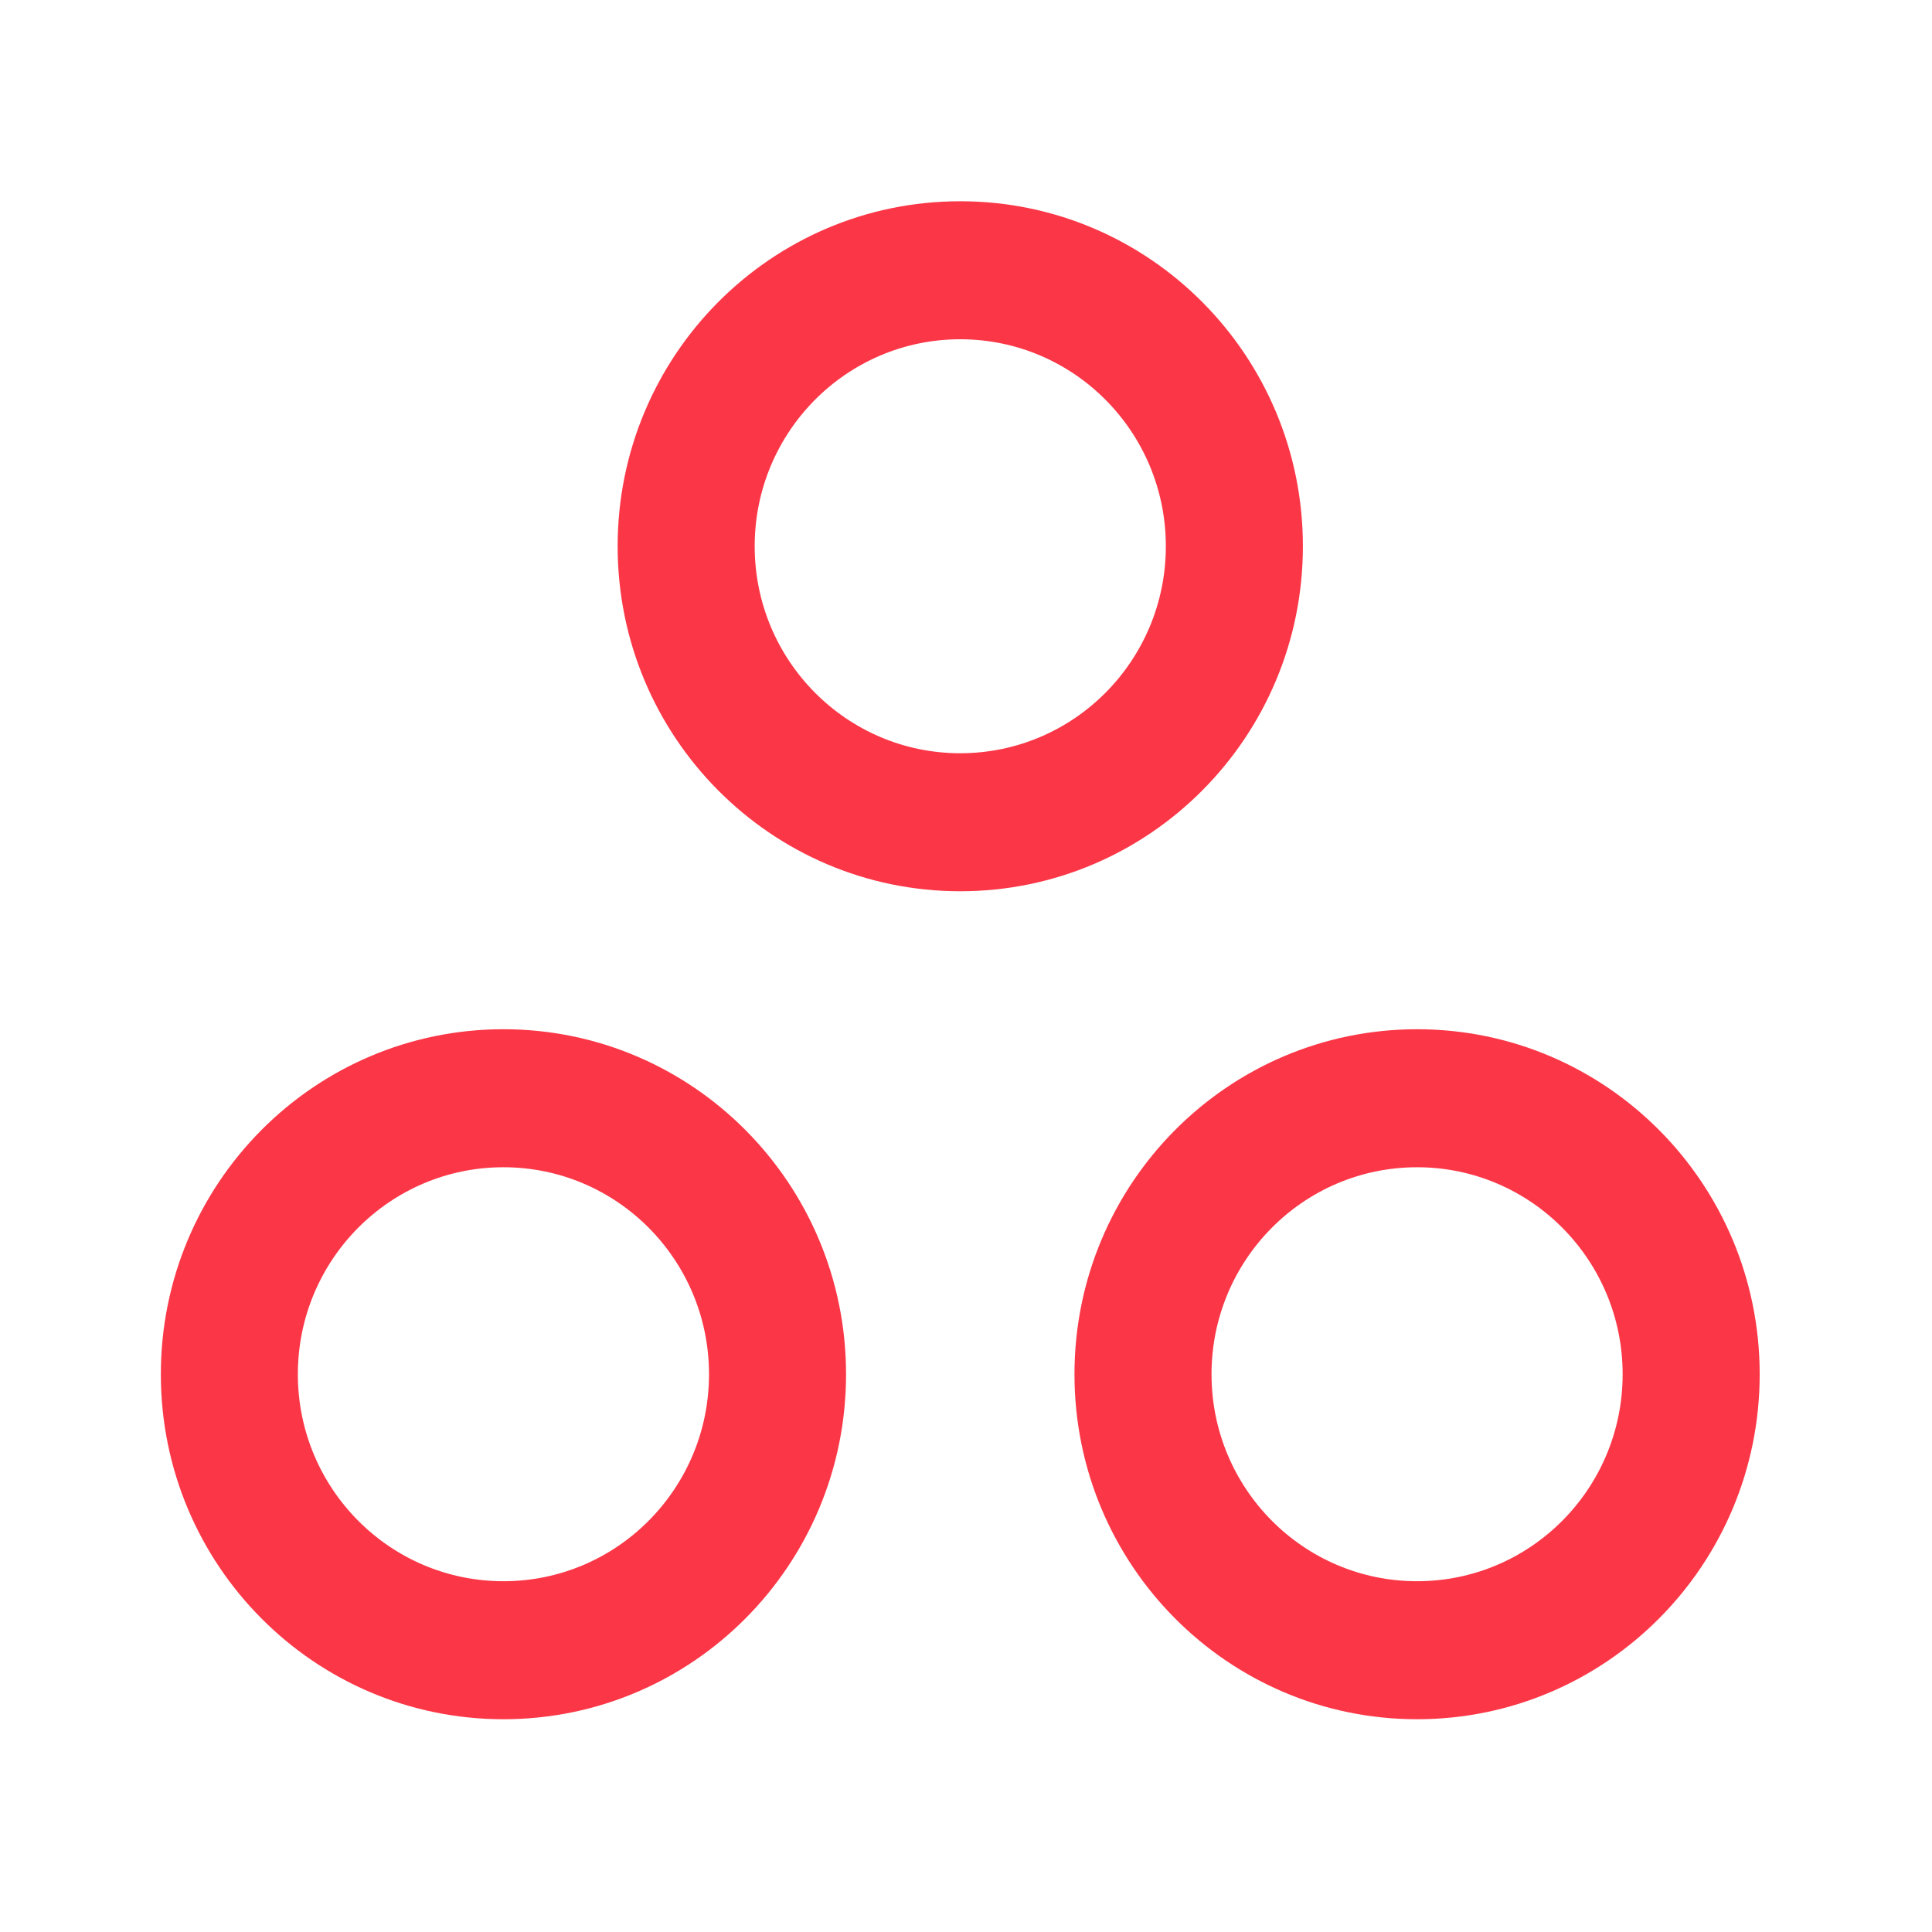 <svg width="48" height="48" viewBox="0 0 48 48" fill="none" xmlns="http://www.w3.org/2000/svg">
<g clip-path="url(#clip0_26545_57380)">
<path fill-rule="evenodd" clip-rule="evenodd" d="M23.857 8.429C21.037 8.429 18.75 10.731 18.75 13.571C18.75 16.412 21.037 18.714 23.857 18.714C26.678 18.714 28.965 16.412 28.965 13.571C28.965 10.731 26.678 8.429 23.857 8.429ZM15.345 13.571C15.345 8.838 19.156 5 23.857 5C28.559 5 32.37 8.838 32.37 13.571C32.37 18.305 28.559 22.143 23.857 22.143C19.156 22.143 15.345 18.305 15.345 13.571Z" fill="#FB3747"/>
<path fill-rule="evenodd" clip-rule="evenodd" d="M35.207 29C32.386 29 30.1 31.302 30.1 34.143C30.1 36.983 32.386 39.285 35.207 39.285C38.028 39.285 40.314 36.983 40.314 34.143C40.314 31.302 38.028 29 35.207 29ZM26.695 34.143C26.695 29.409 30.506 25.571 35.207 25.571C39.908 25.571 43.719 29.409 43.719 34.143C43.719 38.877 39.908 42.714 35.207 42.714C30.506 42.714 26.695 38.877 26.695 34.143Z" fill="#FB3747"/>
<path fill-rule="evenodd" clip-rule="evenodd" d="M12.508 29C9.687 29 7.4 31.302 7.4 34.143C7.4 36.983 9.687 39.285 12.508 39.285C15.329 39.285 17.615 36.983 17.615 34.143C17.615 31.302 15.329 29 12.508 29ZM3.996 34.143C3.996 29.409 7.807 25.571 12.508 25.571C17.209 25.571 21.02 29.409 21.02 34.143C21.02 38.877 17.209 42.714 12.508 42.714C7.807 42.714 3.996 38.877 3.996 34.143Z" fill="#FB3747"/>
</g>
<defs>
<clipPath id="clip0_26545_57380">
<rect width="48" height="48" fill="white"/>
</clipPath>
</defs>
</svg>
